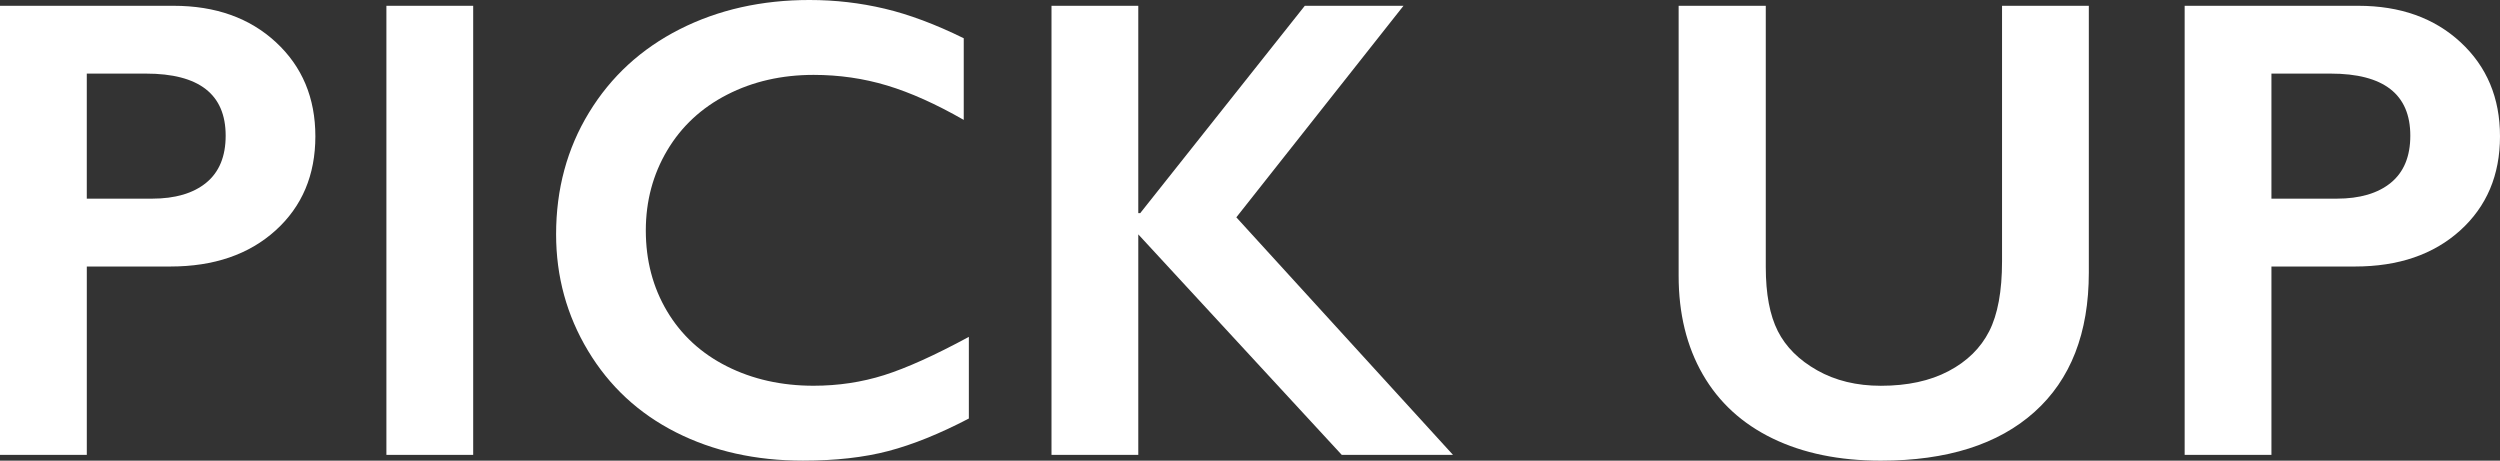 <?xml version="1.0" encoding="UTF-8"?><svg id="_レイヤー_2" xmlns="http://www.w3.org/2000/svg" width="151.895" height="27.988" viewBox="0 0 151.895 27.988"><rect x="0" y="0" width="151.895" height="27.988" fill="#333333" stroke="none"/><defs><style>.cls-1{fill:#fff;}</style></defs><g id="_文字"><path class="cls-1" d="M10.547.352c2.552,0,4.625.739,6.221,2.217,1.595,1.478,2.393,3.382,2.393,5.713,0,2.357-.808,4.265-2.422,5.723-1.615,1.458-3.744,2.188-6.387,2.188h-5.078v11.445H0V.352h10.547ZM9.238,12.07c1.406,0,2.503-.322,3.291-.967.788-.645,1.182-1.598,1.182-2.861,0-2.513-1.615-3.77-4.844-3.77h-3.594v7.598h3.965Z"/><path class="cls-1" d="M28.75.352v27.285h-5.273V.352h5.273Z"/><path class="cls-1" d="M49.199,0c1.549,0,3.066.176,4.551.527s3.086.951,4.805,1.797v4.961c-1.68-.963-3.232-1.66-4.658-2.09s-2.914-.645-4.463-.645c-1.94,0-3.691.4-5.254,1.201s-2.777,1.931-3.643,3.389c-.866,1.458-1.299,3.08-1.299,4.863,0,1.823.43,3.457,1.289,4.902s2.07,2.562,3.633,3.35c1.562.788,3.32,1.182,5.273,1.182,1.497,0,2.926-.215,4.287-.645,1.36-.43,3.076-1.204,5.146-2.324v4.961c-1.771.925-3.398,1.582-4.883,1.973s-3.216.586-5.195.586c-2.878,0-5.449-.573-7.715-1.719-2.266-1.146-4.046-2.796-5.342-4.951-1.296-2.155-1.943-4.515-1.943-7.08,0-2.747.667-5.215,2.002-7.402,1.334-2.188,3.17-3.874,5.508-5.059,2.337-1.185,4.971-1.777,7.9-1.777Z"/><path class="cls-1" d="M69.16.352v12.598h.117L79.277.352h5.996l-10.156,12.852,13.164,14.434h-6.758l-12.363-13.398v13.398h-5.273V.352h5.273Z"/><path class="cls-1" d="M107.285.352v15.879c0,1.628.244,2.923.732,3.887.488.964,1.286,1.758,2.393,2.383,1.106.625,2.396.938,3.867.938,1.614,0,2.985-.296,4.111-.889,1.126-.592,1.95-1.399,2.471-2.422.521-1.022.781-2.438.781-4.248V.352h5.273v16.211c0,3.672-1.101,6.494-3.301,8.467-2.201,1.973-5.312,2.959-9.336,2.959-2.526,0-4.717-.449-6.572-1.348s-3.271-2.197-4.248-3.896-1.465-3.694-1.465-5.986V.352h5.293Z"/><path class="cls-1" d="M143.281.352c2.552,0,4.625.739,6.221,2.217,1.595,1.478,2.393,3.382,2.393,5.713,0,2.357-.808,4.265-2.422,5.723-1.615,1.458-3.744,2.188-6.387,2.188h-5.078v11.445h-5.273V.352h10.547ZM141.973,12.07c1.406,0,2.503-.322,3.291-.967.788-.645,1.182-1.598,1.182-2.861,0-2.513-1.615-3.77-4.844-3.77h-3.594v7.598h3.965Z"/></g></svg>